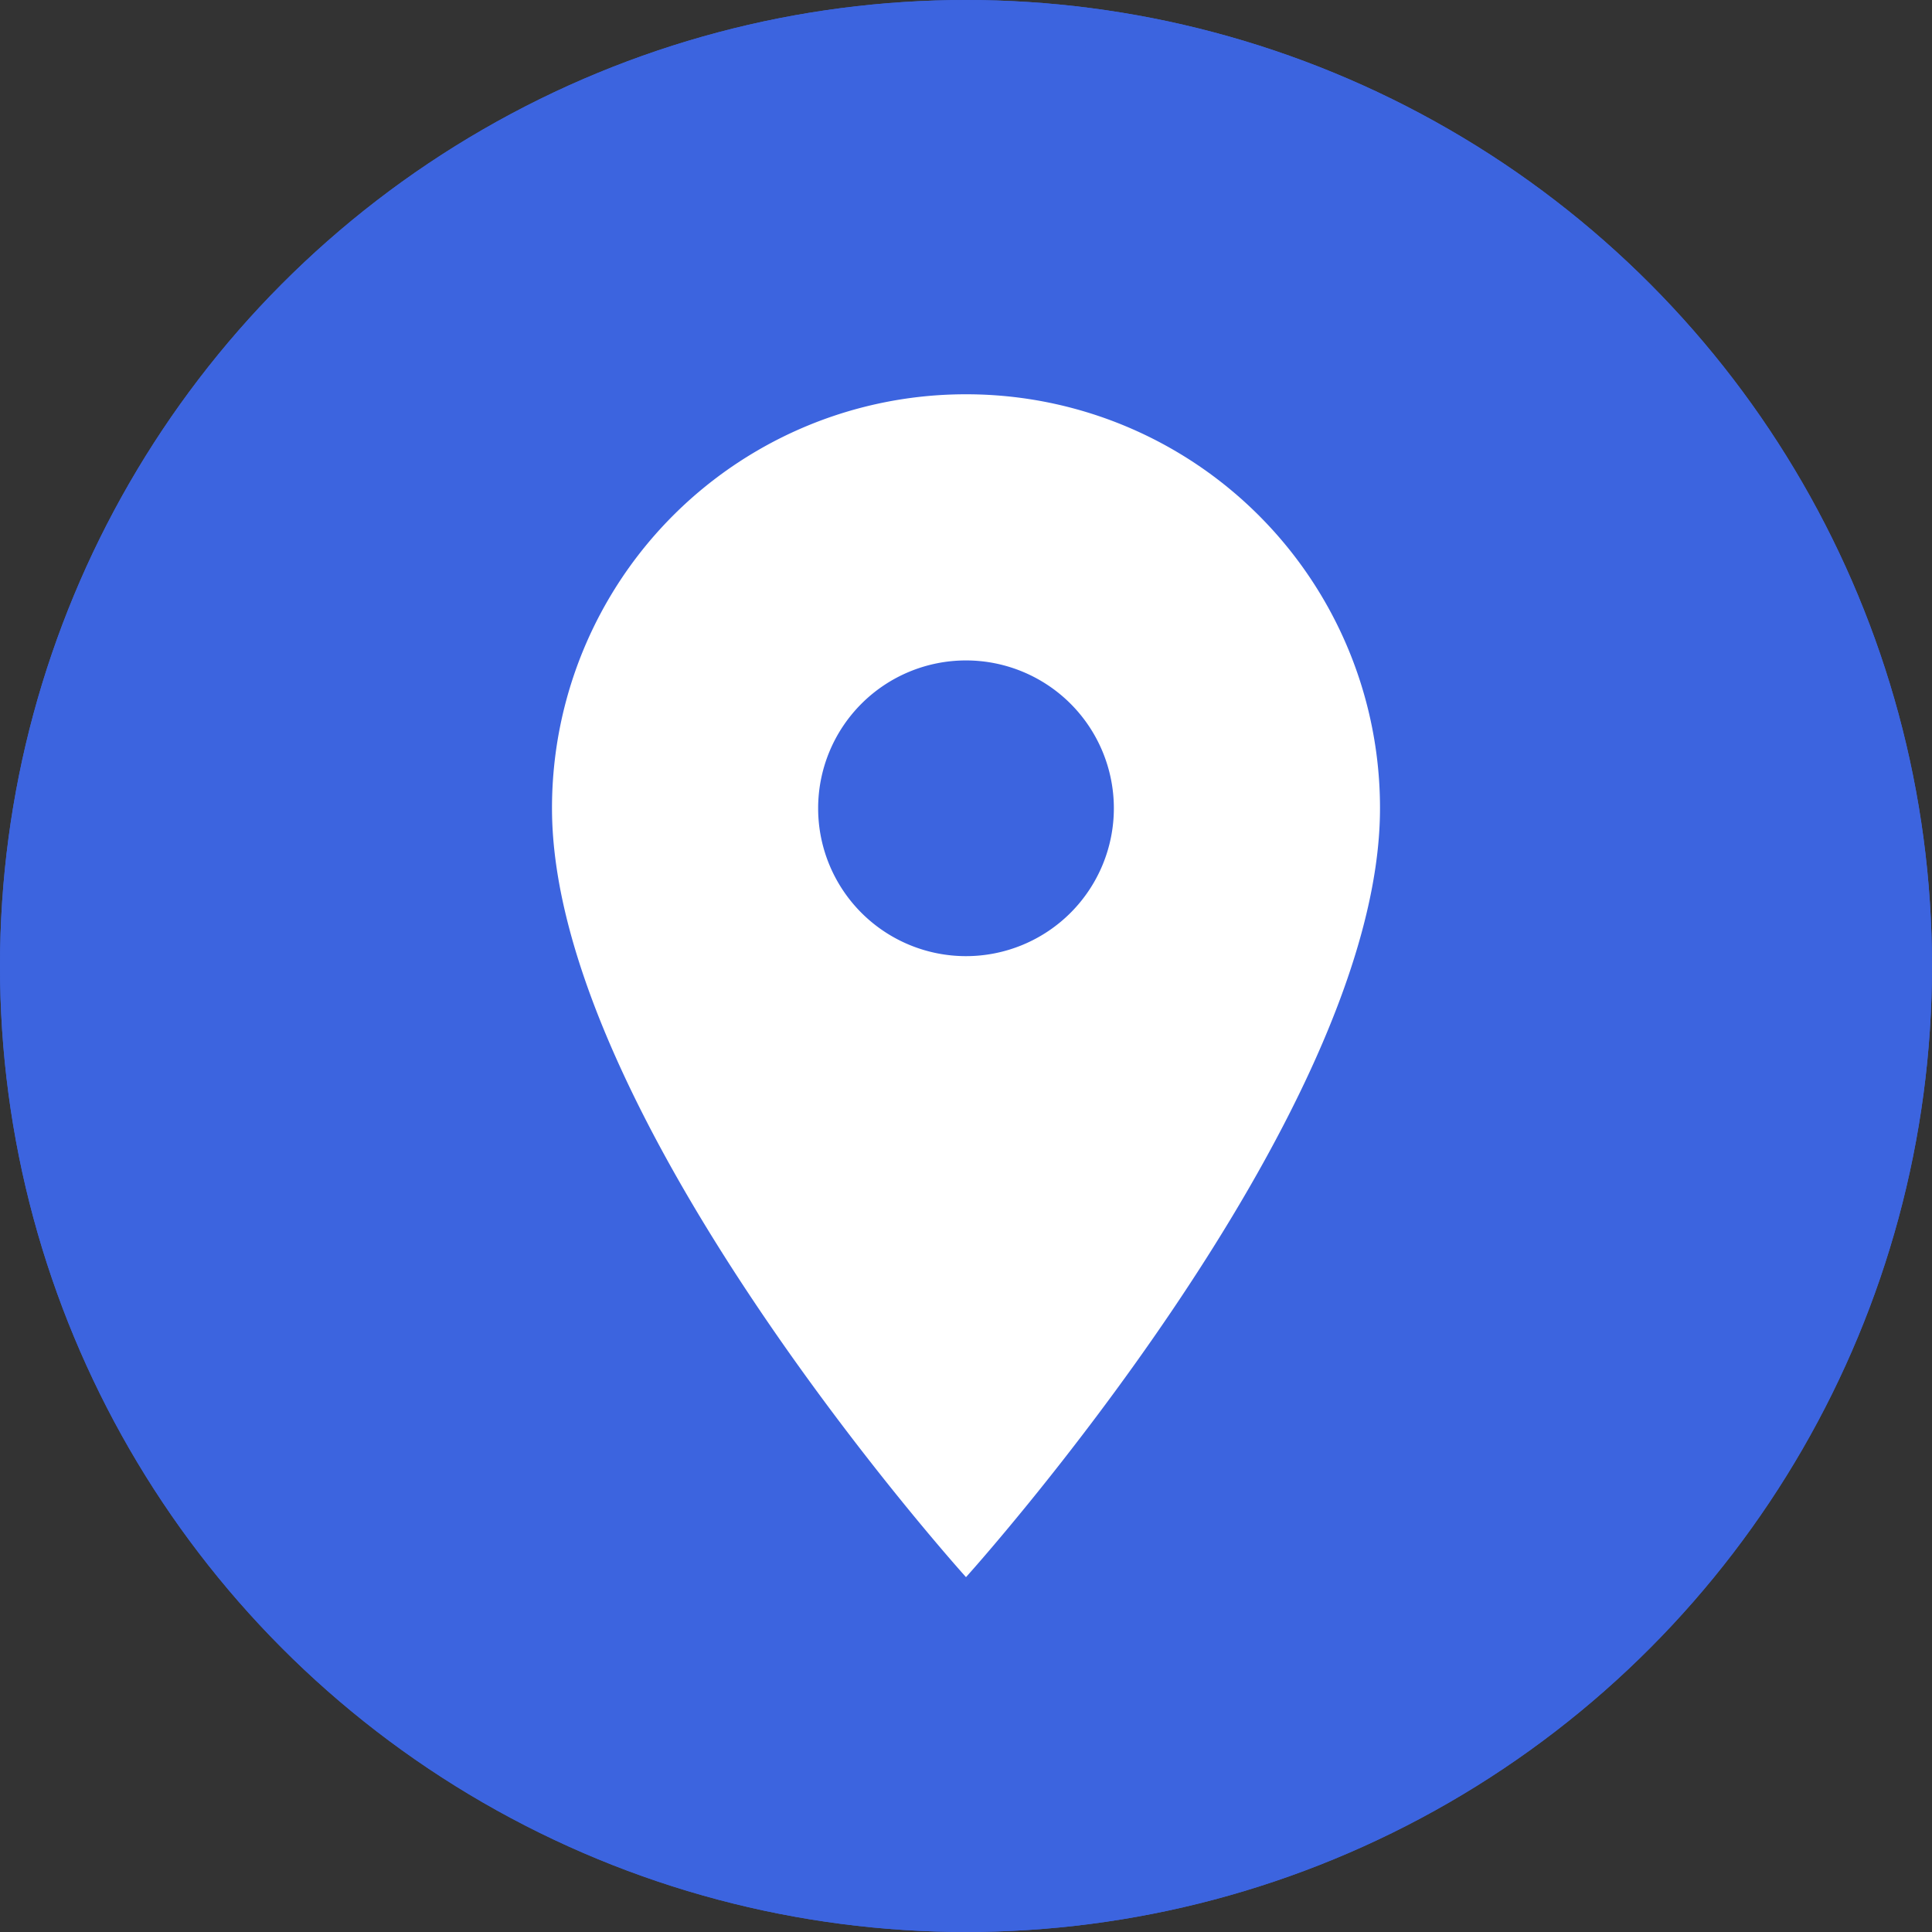 <?xml version="1.0" encoding="UTF-8"?> <svg xmlns="http://www.w3.org/2000/svg" width="49" height="49" viewBox="0 0 49 49"><rect x="0" y="0" width="49" height="49" fill="#333333" stroke="none"/><g id="Grupo_36792" data-name="Grupo 36792" transform="translate(-7377 -778)"><g id="Elipse_50" data-name="Elipse 50" transform="translate(7377 778)" fill="#3c64df" stroke="#3c64df" stroke-width="1"><circle cx="24.5" cy="24.5" r="24.5" stroke="none"></circle><circle cx="24.5" cy="24.5" r="24" fill="none"></circle></g><path id="Icon_material-location-on" data-name="Icon material-location-on" d="M18,3A10.492,10.492,0,0,0,7.5,13.5C7.5,21.375,18,33,18,33S28.5,21.375,28.5,13.5A10.492,10.492,0,0,0,18,3Zm0,14.25a3.75,3.75,0,1,1,3.75-3.75A3.751,3.751,0,0,1,18,17.25Z" transform="translate(7383.5 785)" fill="#fff"></path></g></svg> 